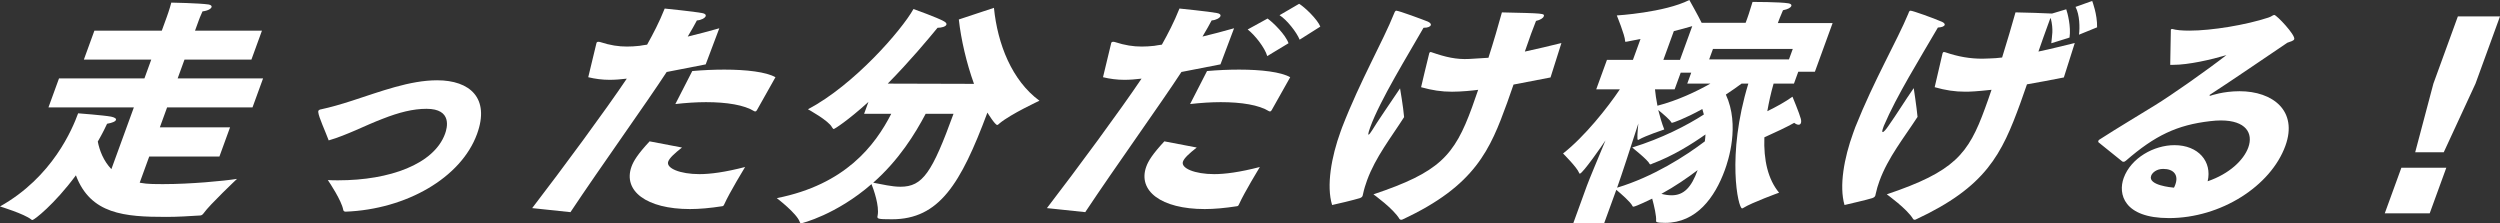<?xml version="1.0" encoding="utf-8"?>
<!-- Generator: Adobe Illustrator 16.0.3, SVG Export Plug-In . SVG Version: 6.00 Build 0)  -->
<!DOCTYPE svg PUBLIC "-//W3C//DTD SVG 1.1//EN" "http://www.w3.org/Graphics/SVG/1.1/DTD/svg11.dtd">
<svg version="1.1" id="レイヤー_1" xmlns="http://www.w3.org/2000/svg" xmlns:xlink="http://www.w3.org/1999/xlink" x="0px"
	 y="0px" width="291.063px" height="26px" viewBox="0 0 291.063 26" enable-background="new 0 0 291.063 26" xml:space="preserve">
<rect x="0" y="0" width="291.063" height="26" fill="#333333" stroke="none"/>
<g>
	<path fill="#FFFFFF" d="M6.87,9.128h9.945l0.795-2.186H9.763l1.228-3.374h7.847l0.584-1.605c0,0,0.323-0.884,0.523-1.659
		c0,0,3.248,0.056,4.36,0.221c0.253,0.055,0.376,0.167,0.326,0.305c-0.071,0.192-0.396,0.414-1.054,0.497
		c-0.226,0.47-0.427,1.023-0.427,1.023l-0.443,1.217h7.792L29.27,6.942h-7.792l-0.795,2.186h9.945l-1.229,3.374h-9.944l-0.846,2.323
		h8.174l-1.238,3.402h-8.173l-1.108,3.043l0.153,0.026c0.714,0.139,1.64,0.139,2.647,0.139c3.079,0,6.969-0.36,8.531-0.609
		c0,0-3.195,3.016-3.874,3.984c-0.126,0.193-0.292,0.276-0.4,0.276c-1.338,0.083-2.649,0.167-3.984,0.167
		c-4.822,0-8.798-0.304-10.499-4.841c-2.519,3.402-4.863,5.2-5.053,5.2c-0.055,0-0.082,0-0.144-0.056C2.82,24.893,0,24.036,0,24.036
		c6.125-3.43,8.441-9.045,9.096-10.843c0,0,2.943,0.221,3.836,0.387c0.405,0.083,0.628,0.222,0.567,0.388
		c-0.061,0.166-0.393,0.332-1.033,0.442c-0.139,0.304-0.492,1.051-1.082,2.074c0.2,1.024,0.655,2.24,1.583,3.208l2.618-7.191H5.642
		L6.87,9.128z"/>
	<path fill="#FFFFFF" d="M39.382,20.993c5.994,0,11.146-1.88,12.435-5.421c0.242-0.663,0.866-2.904-2.158-2.904
		c-1.58,0-3.202,0.415-5.108,1.162c-1.013,0.386-2.056,0.856-3.126,1.327c-1.034,0.442-2.094,0.885-3.157,1.189
		c-0.398-1.078-1.149-2.682-1.21-3.264c-0.006-0.054-0.015-0.11,0.006-0.166c0.04-0.111,0.169-0.166,0.344-0.194
		c1.033-0.221,2.309-0.581,3.576-0.995c3.335-1.079,6.724-2.379,9.911-2.379c3.815,0,6.166,2.074,4.645,6.25
		c-1.862,5.117-8.258,8.768-15.279,9.045c-0.163,0-0.279-0.055-0.301-0.221c-0.19-1.051-1.577-3.153-1.792-3.457
		C38.564,20.993,38.973,20.993,39.382,20.993z"/>
	<path fill="#FFFFFF" d="M61.958,24.229c3.571-4.647,8.523-11.368,11.017-15.074c-0.711,0.083-1.357,0.138-2.012,0.138
		c-0.844,0-1.677-0.11-2.477-0.304l0.906-3.762c0.031-0.083,0.023-0.138,0.053-0.22c0.031-0.084,0.078-0.139,0.214-0.139
		c0.054,0,0.135,0,0.208,0.026c1.194,0.388,2.152,0.526,3.132,0.526c0.463,0,0.938-0.028,1.447-0.083
		C74.71,5.283,74.995,5.255,75.34,5.2c0.709-1.271,1.409-2.6,2.048-4.204c0,0,3.547,0.359,4.359,0.525
		c0.36,0.056,0.463,0.222,0.413,0.36c-0.08,0.22-0.525,0.47-1.025,0.498c-0.216,0.442-0.63,1.133-1.066,1.88
		c1.163-0.277,2.402-0.608,3.676-0.967l-1.584,4.204c-1.555,0.305-3.109,0.608-4.545,0.886c-2.343,3.595-7.762,11.146-11.198,16.318
		L61.958,24.229z M79.401,17.176c-0.88,0.692-1.452,1.217-1.603,1.632c-0.281,0.774,1.375,1.465,3.636,1.465
		c1.252,0,2.968-0.221,5.314-0.83c0,0-1.823,2.988-2.425,4.342c-0.041,0.112-0.097,0.195-0.216,0.222
		c-1.443,0.222-2.683,0.333-3.772,0.333c-5.096,0-7.834-2.13-6.808-4.951c0.232-0.637,0.714-1.439,2.103-2.933L79.401,17.176z
		 M80.598,8.271c1.24-0.112,2.54-0.167,3.74-0.167c2.588,0,4.884,0.277,5.944,0.886l-2.163,3.844
		c-0.057,0.083-0.105,0.138-0.187,0.138c-0.027,0-0.082,0-0.125-0.028c-1.155-0.719-3.187-1.051-5.611-1.051
		c-1.118,0-2.347,0.083-3.568,0.221L80.598,8.271z"/>
	<path fill="#FFFFFF" d="M101.108,11.865c-2.44,2.214-3.954,3.154-4.035,3.154c-0.055,0-0.116-0.056-0.203-0.194
		c-0.372-0.774-2.804-2.102-2.804-2.102c5.358-2.821,10.89-9.183,12.286-11.672c0,0,2.87,1.024,3.563,1.439
		c0.25,0.138,0.309,0.275,0.268,0.387c-0.081,0.222-0.565,0.359-1.029,0.359c-1.072,1.3-3.207,3.873-5.799,6.5l10.043,0.028
		c-0.868-2.406-1.507-5.145-1.767-7.496l4.089-1.355c0.422,4.232,2.097,8.463,5.3,10.815c0,0-3.342,1.548-4.635,2.626
		c-0.122,0.111-0.206,0.194-0.288,0.194c-0.246,0-1.07-1.327-1.138-1.438c-3.102,8.299-5.611,12.419-11.115,12.419
		c-1.743,0-1.75-0.056-1.664-0.443c0.212-1.106-0.457-3.015-0.714-3.651C97.362,25.004,93.349,26,93.266,26
		c-0.081,0-0.115-0.056-0.157-0.167c-0.346-0.996-2.671-2.766-2.671-2.766c7.983-1.576,11.444-6.14,13.327-9.819h-3.161
		L101.108,11.865z M107.771,13.249c-1.228,2.323-3.098,5.367-6.108,8.022c1.074,0.192,2.145,0.47,3.181,0.47
		c2.588,0,3.682-1.66,6.169-8.492H107.771z"/>
	<path fill="#FFFFFF" d="M121.888,24.229c3.572-4.647,8.524-11.368,11.017-15.074c-0.711,0.083-1.357,0.138-2.011,0.138
		c-0.845,0-1.677-0.11-2.477-0.304l0.905-3.762c0.03-0.083,0.024-0.138,0.053-0.22c0.031-0.084,0.078-0.139,0.214-0.139
		c0.054,0,0.136,0,0.208,0.026c1.194,0.388,2.152,0.526,3.132,0.526c0.464,0,0.938-0.028,1.447-0.083
		c0.265-0.056,0.549-0.083,0.896-0.139c0.708-1.271,1.409-2.6,2.047-4.204c0,0,3.547,0.359,4.359,0.525
		c0.361,0.056,0.464,0.222,0.414,0.36c-0.081,0.22-0.526,0.47-1.026,0.498c-0.216,0.442-0.63,1.133-1.066,1.88
		c1.164-0.277,2.402-0.608,3.677-0.967l-1.584,4.204c-1.556,0.305-3.11,0.608-4.545,0.886c-2.344,3.595-7.763,11.146-11.198,16.318
		L121.888,24.229z M139.331,17.176c-0.88,0.692-1.452,1.217-1.603,1.632c-0.281,0.774,1.375,1.465,3.636,1.465
		c1.252,0,2.968-0.221,5.314-0.83c0,0-1.822,2.988-2.425,4.342c-0.041,0.112-0.097,0.195-0.216,0.222
		c-1.443,0.222-2.682,0.333-3.772,0.333c-5.095,0-7.834-2.13-6.807-4.951c0.231-0.637,0.713-1.439,2.102-2.933L139.331,17.176z
		 M140.529,8.271c1.239-0.112,2.54-0.167,3.739-0.167c2.588,0,4.884,0.277,5.944,0.886l-2.163,3.844
		c-0.056,0.083-0.104,0.138-0.187,0.138c-0.027,0-0.082,0-0.125-0.028c-1.154-0.719-3.187-1.051-5.611-1.051
		c-1.118,0-2.346,0.083-3.568,0.221L140.529,8.271z M147.577,2.158c0.69,0.498,2.094,1.881,2.44,2.876l-2.479,1.495
		c-0.274-0.969-1.447-2.463-2.278-3.098L147.577,2.158z M151.251,0.442c0.649,0.388,2.125,1.798,2.467,2.656l-2.407,1.521
		c-0.341-0.857-1.497-2.324-2.34-2.849L151.251,0.442z"/>
	<path fill="#FFFFFF" d="M165.732,3.236c-1.812,3.182-5.04,8.38-6.207,11.589c-0.312,0.858-0.203,0.858-0.203,0.858
		c0.082,0,0.244-0.222,0.437-0.526c0.435-0.747,2.236-3.374,3.242-4.868c0,0,0.377,2.184,0.471,3.346
		c-1.519,2.379-3.335,4.675-4.312,7.357c-0.182,0.498-0.346,1.023-0.465,1.577c-0.03,0.083-0.034,0.166-0.053,0.222
		c-0.051,0.138-0.125,0.193-0.318,0.275c-0.735,0.222-2.677,0.692-3.235,0.803c-0.683-2.241-0.081-5.616,0.986-8.547
		c0.061-0.166,0.131-0.36,0.191-0.525c2.129-5.477,4.761-10.013,6.038-13.221c0.111-0.304,0.203-0.333,0.258-0.333
		c0.3,0,3.131,1.05,3.678,1.273c0.277,0.137,0.391,0.275,0.34,0.414c-0.062,0.167-0.329,0.304-0.82,0.304H165.732z M180.52,9.018
		c-1.555,0.304-2.99,0.581-4.307,0.828c-0.262,0.72-0.495,1.439-0.747,2.131c-1.964,5.394-3.667,9.625-12.191,13.581
		c-0.064,0.028-0.092,0.028-0.146,0.028c-0.082,0-0.127-0.028-0.188-0.084c-0.684-1.189-3.039-2.876-3.039-2.876
		c7.665-2.572,9.412-4.452,11.487-10.151c0.221-0.608,0.445-1.299,0.707-2.019c-0.575,0.084-1.988,0.222-3.05,0.222
		c-1.226,0-2.311-0.166-3.596-0.525c0,0,0.738-3.153,0.896-3.733c0.031-0.084,0.033-0.166,0.054-0.222
		c0.04-0.11,0.077-0.137,0.158-0.137c0.028,0,0.083,0,0.127,0.027c1.597,0.554,2.875,0.857,4.377,0.775c0,0,0.026,0,2.229-0.138
		c0.613-1.909,1.161-3.79,1.568-5.283c4.891,0.11,5,0.11,4.87,0.47c-0.071,0.192-0.396,0.414-0.899,0.524
		c-0.141,0.388-0.35,0.886-0.571,1.495c-0.222,0.608-0.446,1.299-0.729,2.074c1.445-0.304,2.885-0.664,4.258-0.995L180.52,9.018z"/>
	<path fill="#FFFFFF" d="M184.752,21.63c0.272-0.748,1.253-3.07,2.168-5.284c-0.318,0.498-2.663,3.873-2.989,3.873
		c-0.028,0-0.072-0.027-0.08-0.083c-0.232-0.636-1.872-2.267-1.872-2.267c2.514-1.965,5.185-5.339,6.614-7.468h-2.752l1.249-3.43
		h3.024l0.886-2.434c-0.731,0.138-1.29,0.249-1.555,0.305c-0.081,0-0.146,0.028-0.173,0.028c-0.055,0-0.071-0.028-0.069-0.111
		c-0.013-0.637-0.966-2.96-0.966-2.96s5.542-0.332,8.446-1.798c0,0,1.06,1.881,1.432,2.655h5.121l0.191-0.525
		c0,0,0.282-0.775,0.613-1.908c0,0,3.242,0,4.19,0.166c0.28,0.055,0.376,0.165,0.326,0.305c-0.07,0.193-0.386,0.387-0.971,0.497
		c-0.286,0.636-0.528,1.301-0.528,1.301l-0.07,0.193h6.375l-2.064,5.67h-1.934l-0.503,1.382h-2.371
		c-0.321,1.107-0.55,2.186-0.731,3.209c1.026-0.498,2.082-1.079,2.931-1.687c0,0,0.827,1.991,0.97,2.572
		c0.056,0.221,0.05,0.386,0.009,0.498c-0.05,0.138-0.152,0.193-0.26,0.193c-0.136,0-0.307-0.055-0.52-0.221
		c-0.824,0.471-2.238,1.133-3.473,1.687c-0.096,2.656,0.424,4.896,1.713,6.445c0,0-3.202,1.162-4.159,1.771
		c-0.075,0.054-0.102,0.054-0.156,0.054c-0.436,0-1.835-6.112,0.735-14.521h-0.79c-0.486,0.36-1.11,0.803-1.826,1.273
		c1.661,3.596,0.26,7.745-0.123,8.795c-1.158,3.181-3.298,6.14-6.948,6.14c-1.09,0-1.066-0.138-1.053-0.249
		c0.054-0.525-0.22-1.714-0.454-2.572c-0.102,0.055-1.922,0.94-2.195,0.94c-0.055,0-0.071-0.028-0.105-0.083
		c-0.193-0.443-1.374-1.466-1.877-1.881l-1.409,3.873h-3.595L184.752,21.63z M188.269,21.851c4.223-1.272,7.996-3.707,10.218-5.394
		c0.036-0.249,0.055-0.526,0.074-0.803c-1.612,1.135-3.767,2.49-6.196,3.402c-0.103,0.056-0.166,0.083-0.221,0.083
		s-0.072-0.027-0.106-0.083c-0.192-0.441-2.012-1.88-2.012-1.88c3.434-1.051,6.422-2.6,8.345-3.844
		c-0.055-0.222-0.111-0.442-0.176-0.637c-2.112,1.162-3.444,1.605-3.527,1.605c-0.027,0-0.055,0-0.088-0.056
		c-0.161-0.304-0.972-0.996-1.52-1.438c0.192,0.747,0.417,1.548,0.701,2.268c0,0-2.169,0.719-2.968,1.189
		c-0.037,0.028-0.064,0.028-0.091,0.028c-0.137,0-0.046-0.996,0.04-1.909c-0.857,2.656-2,6.168-2.412,7.302L188.269,21.851z
		 M192.682,10.4c0.054,0.524,0.139,1.189,0.286,1.908c2.346-0.608,4.553-1.66,6.167-2.573h-2.697l0.463-1.272h-1.225L194.97,10.4
		H192.682z M194.622,22.736c1.417,0,2.293-0.913,3.028-2.932c-1.204,0.912-2.655,1.909-4.222,2.766
		C193.851,22.68,194.24,22.736,194.622,22.736z M195.591,6.97l1.43-3.928c-0.696,0.193-1.431,0.416-2.145,0.582l-1.218,3.346
		H195.591z M208.281,6.914l0.443-1.216h-9.291l-0.443,1.216H208.281z"/>
	<path fill="#FFFFFF" d="M215.754,15.49c0.081-0.222,0.171-0.471,0.251-0.692c2.195-5.504,4.845-10.013,6.176-13.221
		c0.081-0.222,0.121-0.333,0.257-0.333c0.244,0,2.656,0.857,3.667,1.3c0.232,0.11,0.346,0.249,0.306,0.359
		c-0.061,0.167-0.319,0.277-0.793,0.305c-2.108,3.624-4.796,7.938-6.282,11.423c-0.03,0.083-0.061,0.166-0.081,0.221
		c-0.141,0.388-0.137,0.526-0.055,0.526c0.109,0,0.384-0.305,0.68-0.748c1.014-1.438,1.902-2.904,2.926-4.37
		c0,0,0.339,2.212,0.444,3.347c-1.558,2.406-3.438,4.729-4.434,7.467c-0.171,0.471-0.325,0.968-0.436,1.494
		c-0.029,0.083-0.023,0.139-0.042,0.194c-0.05,0.138-0.135,0.221-0.356,0.304c-0.708,0.222-2.667,0.665-3.235,0.803
		C214.109,21.657,214.697,18.393,215.754,15.49z M238.707,2.13c-0.091,0.25-0.191,0.525-0.313,0.858
		c-0.291,0.802-0.674,1.853-1.069,3.014c1.446-0.304,2.857-0.664,4.231-0.995l-1.271,4.01c-1.554,0.304-2.99,0.581-4.295,0.802
		c-0.271,0.746-0.505,1.465-0.758,2.157c-2.186,6.002-3.991,9.764-12.19,13.581c-0.064,0.028-0.092,0.028-0.145,0.028
		c-0.082,0-0.126-0.028-0.178-0.112c-0.695-1.161-3.05-2.849-3.05-2.849c7.887-2.655,9.494-4.674,11.437-10.012
		c0.231-0.636,0.502-1.383,0.758-2.158c-1.761,0.194-2.533,0.222-3.05,0.222c-1.227,0-2.31-0.166-3.569-0.525
		c0,0,0.739-3.153,0.868-3.733c0.031-0.084,0.034-0.166,0.054-0.222c0.04-0.11,0.077-0.137,0.159-0.137c0.028,0,0.082,0,0.153,0.027
		c1.553,0.525,2.862,0.747,4.334,0.747c0.271,0,0.553-0.028,0.826-0.028c0.463,0,0.946-0.055,1.457-0.11
		c0.575-1.881,1.151-3.762,1.558-5.255c1.163,0.027,3.402,0.082,4.254,0.138l1.653-0.498c0.149,0.414,0.573,2.02,0.383,3.292
		l-2.123,0.663c0.067-0.857,0.282-1.521-0.059-2.904H238.707z M243.583,0.111c0,0,0.606,1.548,0.571,3.07l-2.109,0.858
		c0.112-0.83,0.083-2.324-0.402-3.236L243.583,0.111z"/>
	<path fill="#FFFFFF" d="M244.318,16.568c-0.035-0.056-0.042-0.111-0.022-0.166c0.022-0.056,0.07-0.111,0.07-0.111
		c2.453-1.577,4.53-2.793,6.537-4.038c1.932-1.189,5.955-4.011,8.308-5.836c-1.771,0.525-4.391,1.133-6.216,1.133
		c-0.108,0-0.218,0-0.327,0l0.072-4.011c0.011-0.028-0.008-0.055,0.002-0.082c0.019-0.056,0.086-0.084,0.139-0.084h0.027
		c0.468,0.138,1.156,0.194,1.974,0.194c2.643,0,6.616-0.665,9.217-1.521c0.368-0.111,0.521-0.305,0.685-0.305
		c0.271,0,2.492,2.351,2.322,2.821c-0.069,0.194-0.427,0.277-0.805,0.415c-2.42,1.631-6.664,4.536-8.979,6.03
		c-0.063,0.027-0.074,0.055-0.082,0.082c-0.012,0.029,0.032,0.056,0.087,0.056h0.027c0.065-0.027,1.498-0.525,3.379-0.525
		c3.896,0,6.821,2.296,5.341,6.362c-1.701,4.674-7.502,8.409-13.55,8.409c-5.285,0-5.948-2.822-5.272-4.675
		c0.845-2.323,3.513-3.816,5.91-3.816c2.78,0,4.4,1.908,3.865,4.204c2.52-0.858,4.193-2.461,4.728-3.928
		c0.603-1.66-0.269-3.153-3.187-3.153c-0.381,0-0.799,0.028-1.255,0.083c-3.84,0.443-6.407,1.66-9.791,4.591
		c-0.113,0.084-0.186,0.138-0.267,0.138c-0.029,0-0.083,0-0.155-0.027L244.318,16.568z M253.261,21.491
		c0.414-1.134-0.207-1.826-1.405-1.826c-0.791,0-1.28,0.443-1.41,0.802c-0.401,1.107,2.369,1.355,2.659,1.383
		C253.17,21.741,253.221,21.602,253.261,21.491z"/>
	<path fill="#FFFFFF" d="M279.581,19.527h5.232l-1.934,5.311h-5.232L279.581,19.527z M283.309,9.735l2.849-7.826h4.905l-2.851,7.826
		l-3.698,7.994h-3.325L283.309,9.735z"/>
</g>
</svg>
